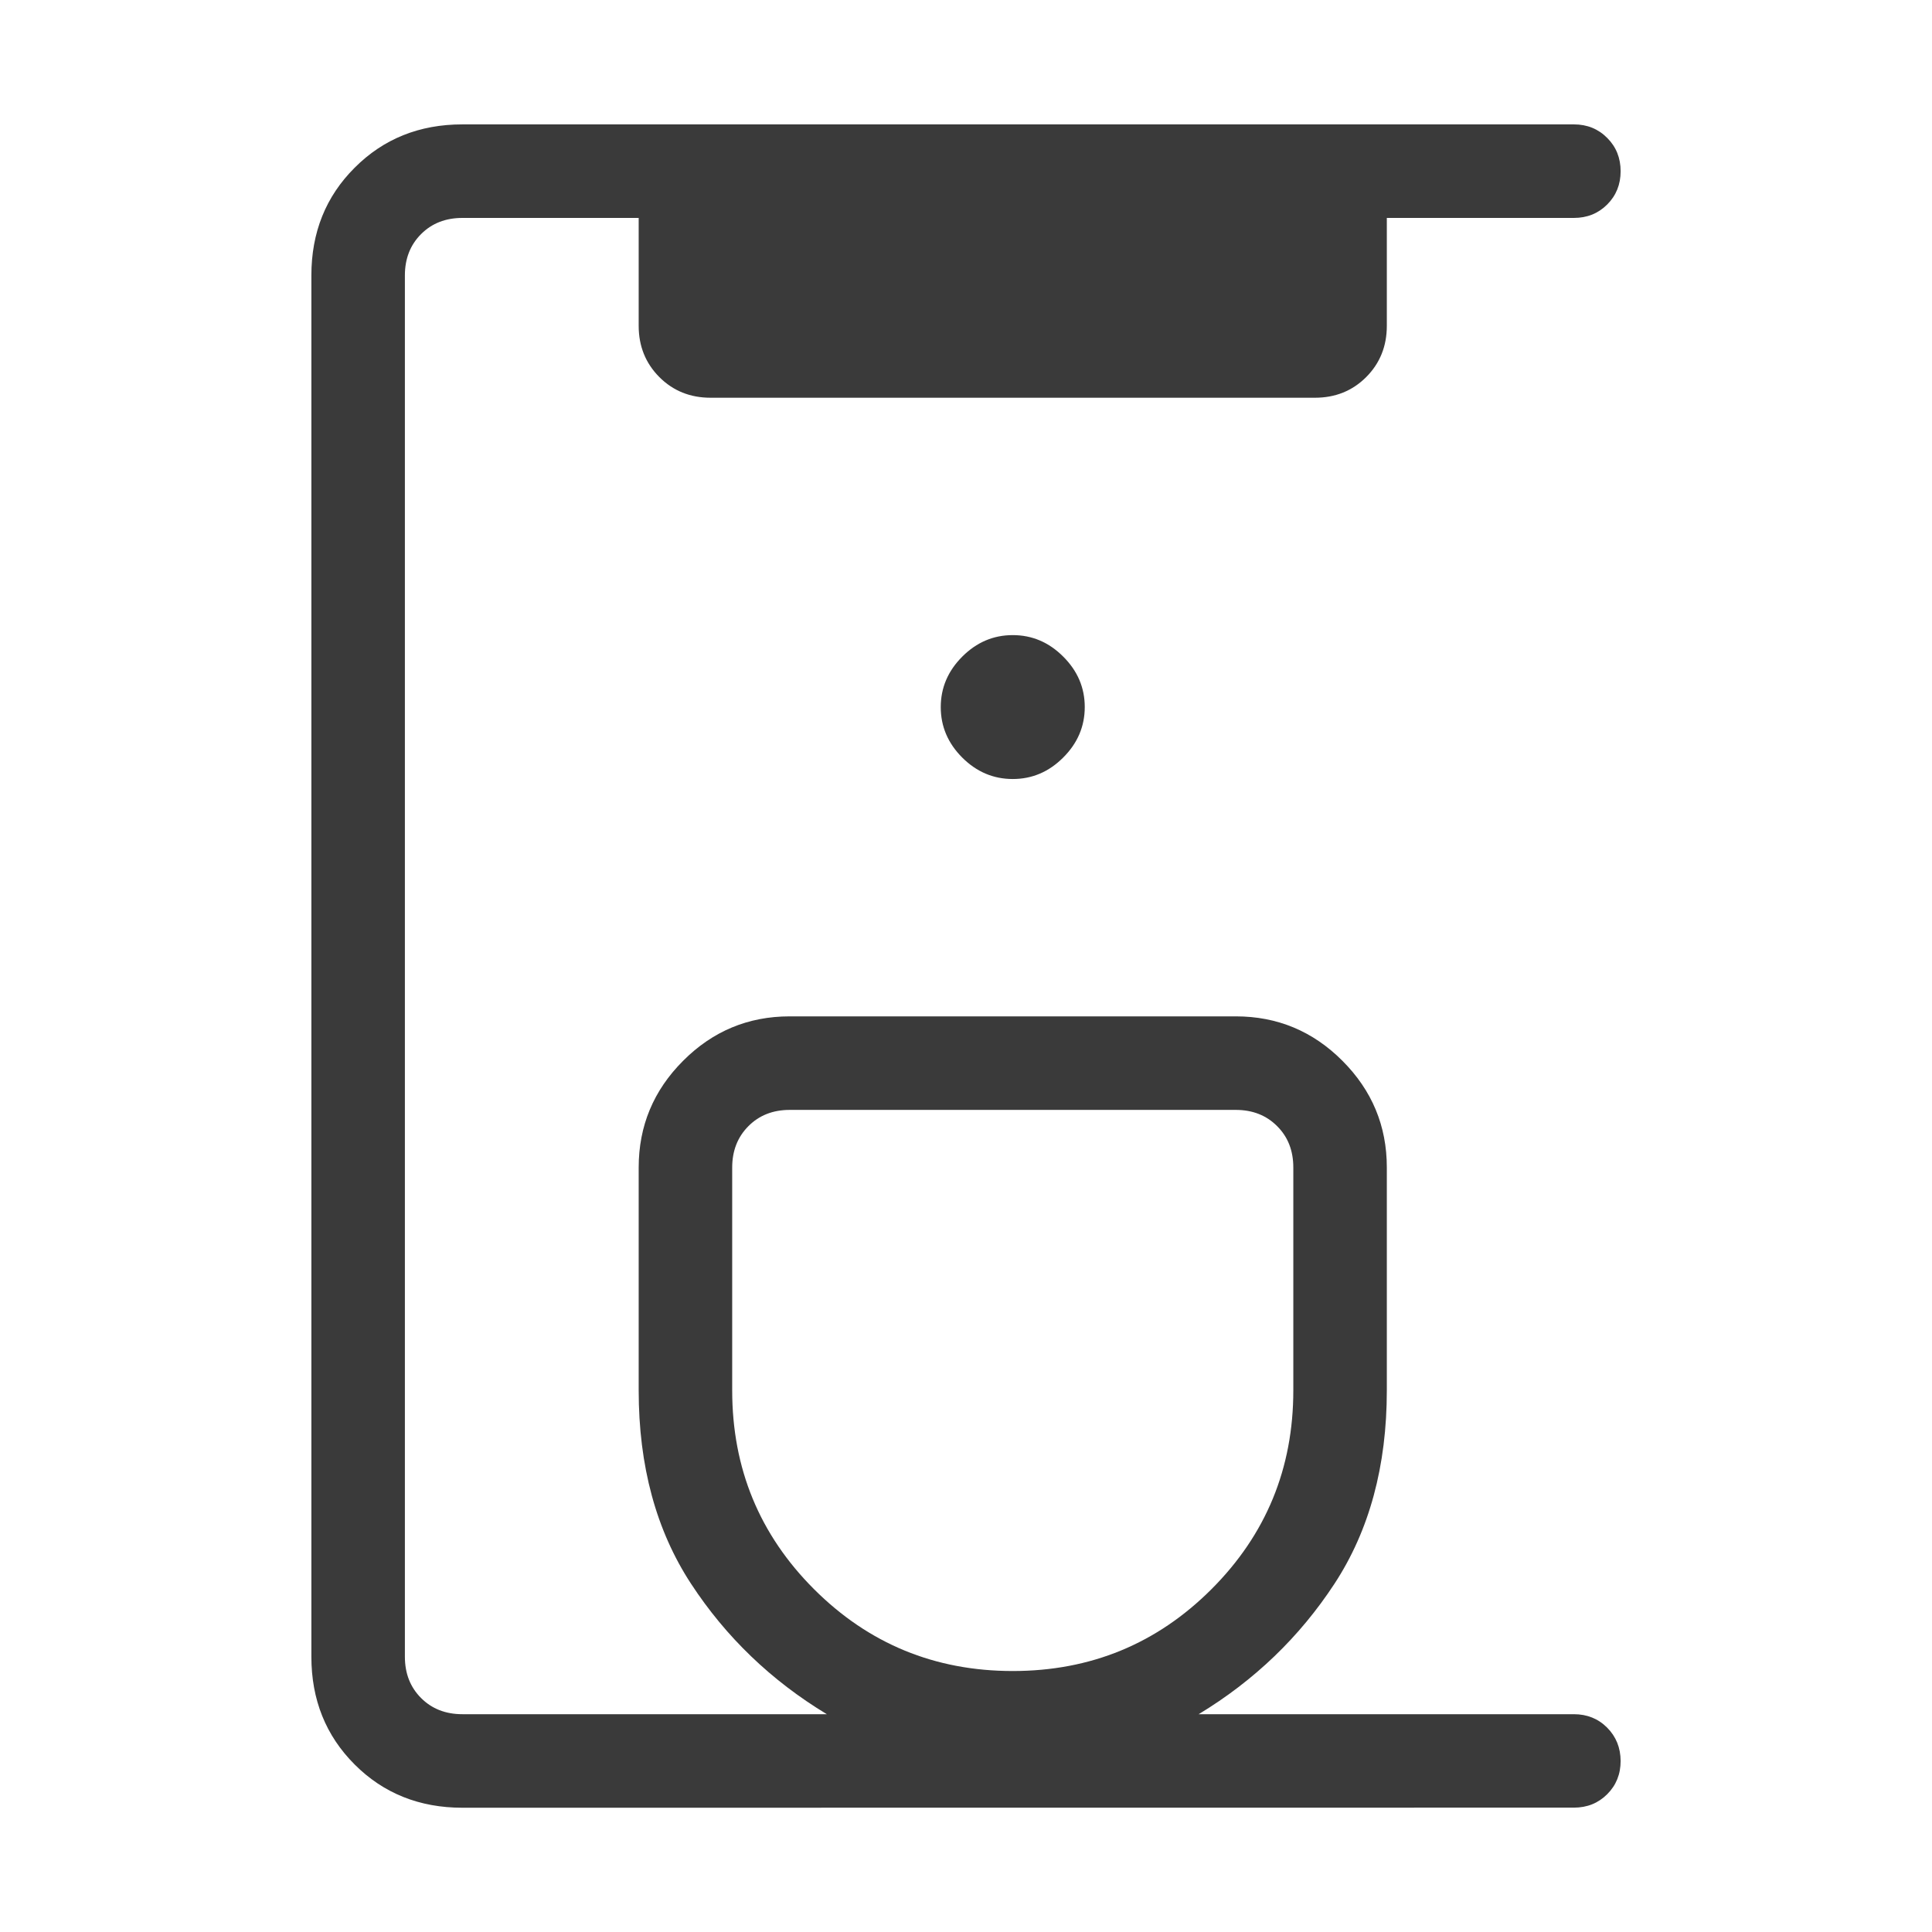 <svg xmlns="http://www.w3.org/2000/svg" width="60" height="60" viewBox="0 0 60 60" fill="none"><path d="M14.36 56.141C13.024 56.141 11.909 55.693 11.015 54.799C10.118 53.902 9.67 52.786 9.67 51.45V8.554C9.67 7.218 10.118 6.102 11.015 5.208C11.909 4.312 13.024 3.863 14.36 3.863H48.878C49.29 3.863 49.635 4.003 49.912 4.282C50.191 4.56 50.33 4.906 50.33 5.318C50.33 5.729 50.191 6.073 49.912 6.352C49.635 6.629 49.29 6.768 48.878 6.768H43.069V10.119C43.069 10.752 42.855 11.283 42.428 11.711C42 12.139 41.469 12.352 40.836 12.352H22.068C21.435 12.352 20.905 12.139 20.477 11.711C20.049 11.281 19.835 10.75 19.835 10.119V6.768H14.36C13.839 6.768 13.412 6.935 13.077 7.27C12.742 7.605 12.574 8.033 12.574 8.554V51.45C12.574 51.971 12.742 52.399 13.077 52.734C13.412 53.069 13.839 53.236 14.36 53.236H25.678C23.949 52.191 22.544 50.84 21.461 49.185C20.377 47.529 19.835 45.528 19.835 43.182V36.258C19.835 34.968 20.295 33.864 21.215 32.944C22.132 32.024 23.236 31.564 24.525 31.564H38.379C39.668 31.564 40.772 32.024 41.69 32.944C42.609 33.864 43.069 34.967 43.069 36.255V43.182C43.069 45.528 42.527 47.529 41.443 49.185C40.359 50.84 38.953 52.191 37.226 53.236H48.878C49.29 53.236 49.635 53.376 49.912 53.654C50.189 53.933 50.328 54.278 50.33 54.688C50.33 55.099 50.191 55.444 49.912 55.722C49.635 55.999 49.29 56.138 48.878 56.138L14.36 56.141ZM31.452 51.895C33.872 51.895 35.93 51.047 37.624 49.353C39.318 47.659 40.165 45.602 40.165 43.182V36.258C40.165 35.735 39.998 35.307 39.663 34.974C39.328 34.637 38.9 34.469 38.379 34.469H24.525C24.005 34.469 23.577 34.637 23.242 34.974C22.907 35.311 22.739 35.739 22.739 36.258V43.182C22.739 45.602 23.586 47.659 25.28 49.353C26.975 51.047 29.032 51.895 31.452 51.895ZM31.452 24.193C32.052 24.193 32.575 23.971 33.02 23.525C33.466 23.08 33.688 22.557 33.688 21.957C33.688 21.359 33.466 20.837 33.02 20.392C32.575 19.946 32.052 19.724 31.452 19.724C30.852 19.724 30.329 19.946 29.884 20.392C29.439 20.837 29.216 21.36 29.216 21.96C29.216 22.56 29.439 23.083 29.884 23.528C30.329 23.972 30.852 24.193 31.452 24.193Z" fill="#3A3A3A"></path></svg>